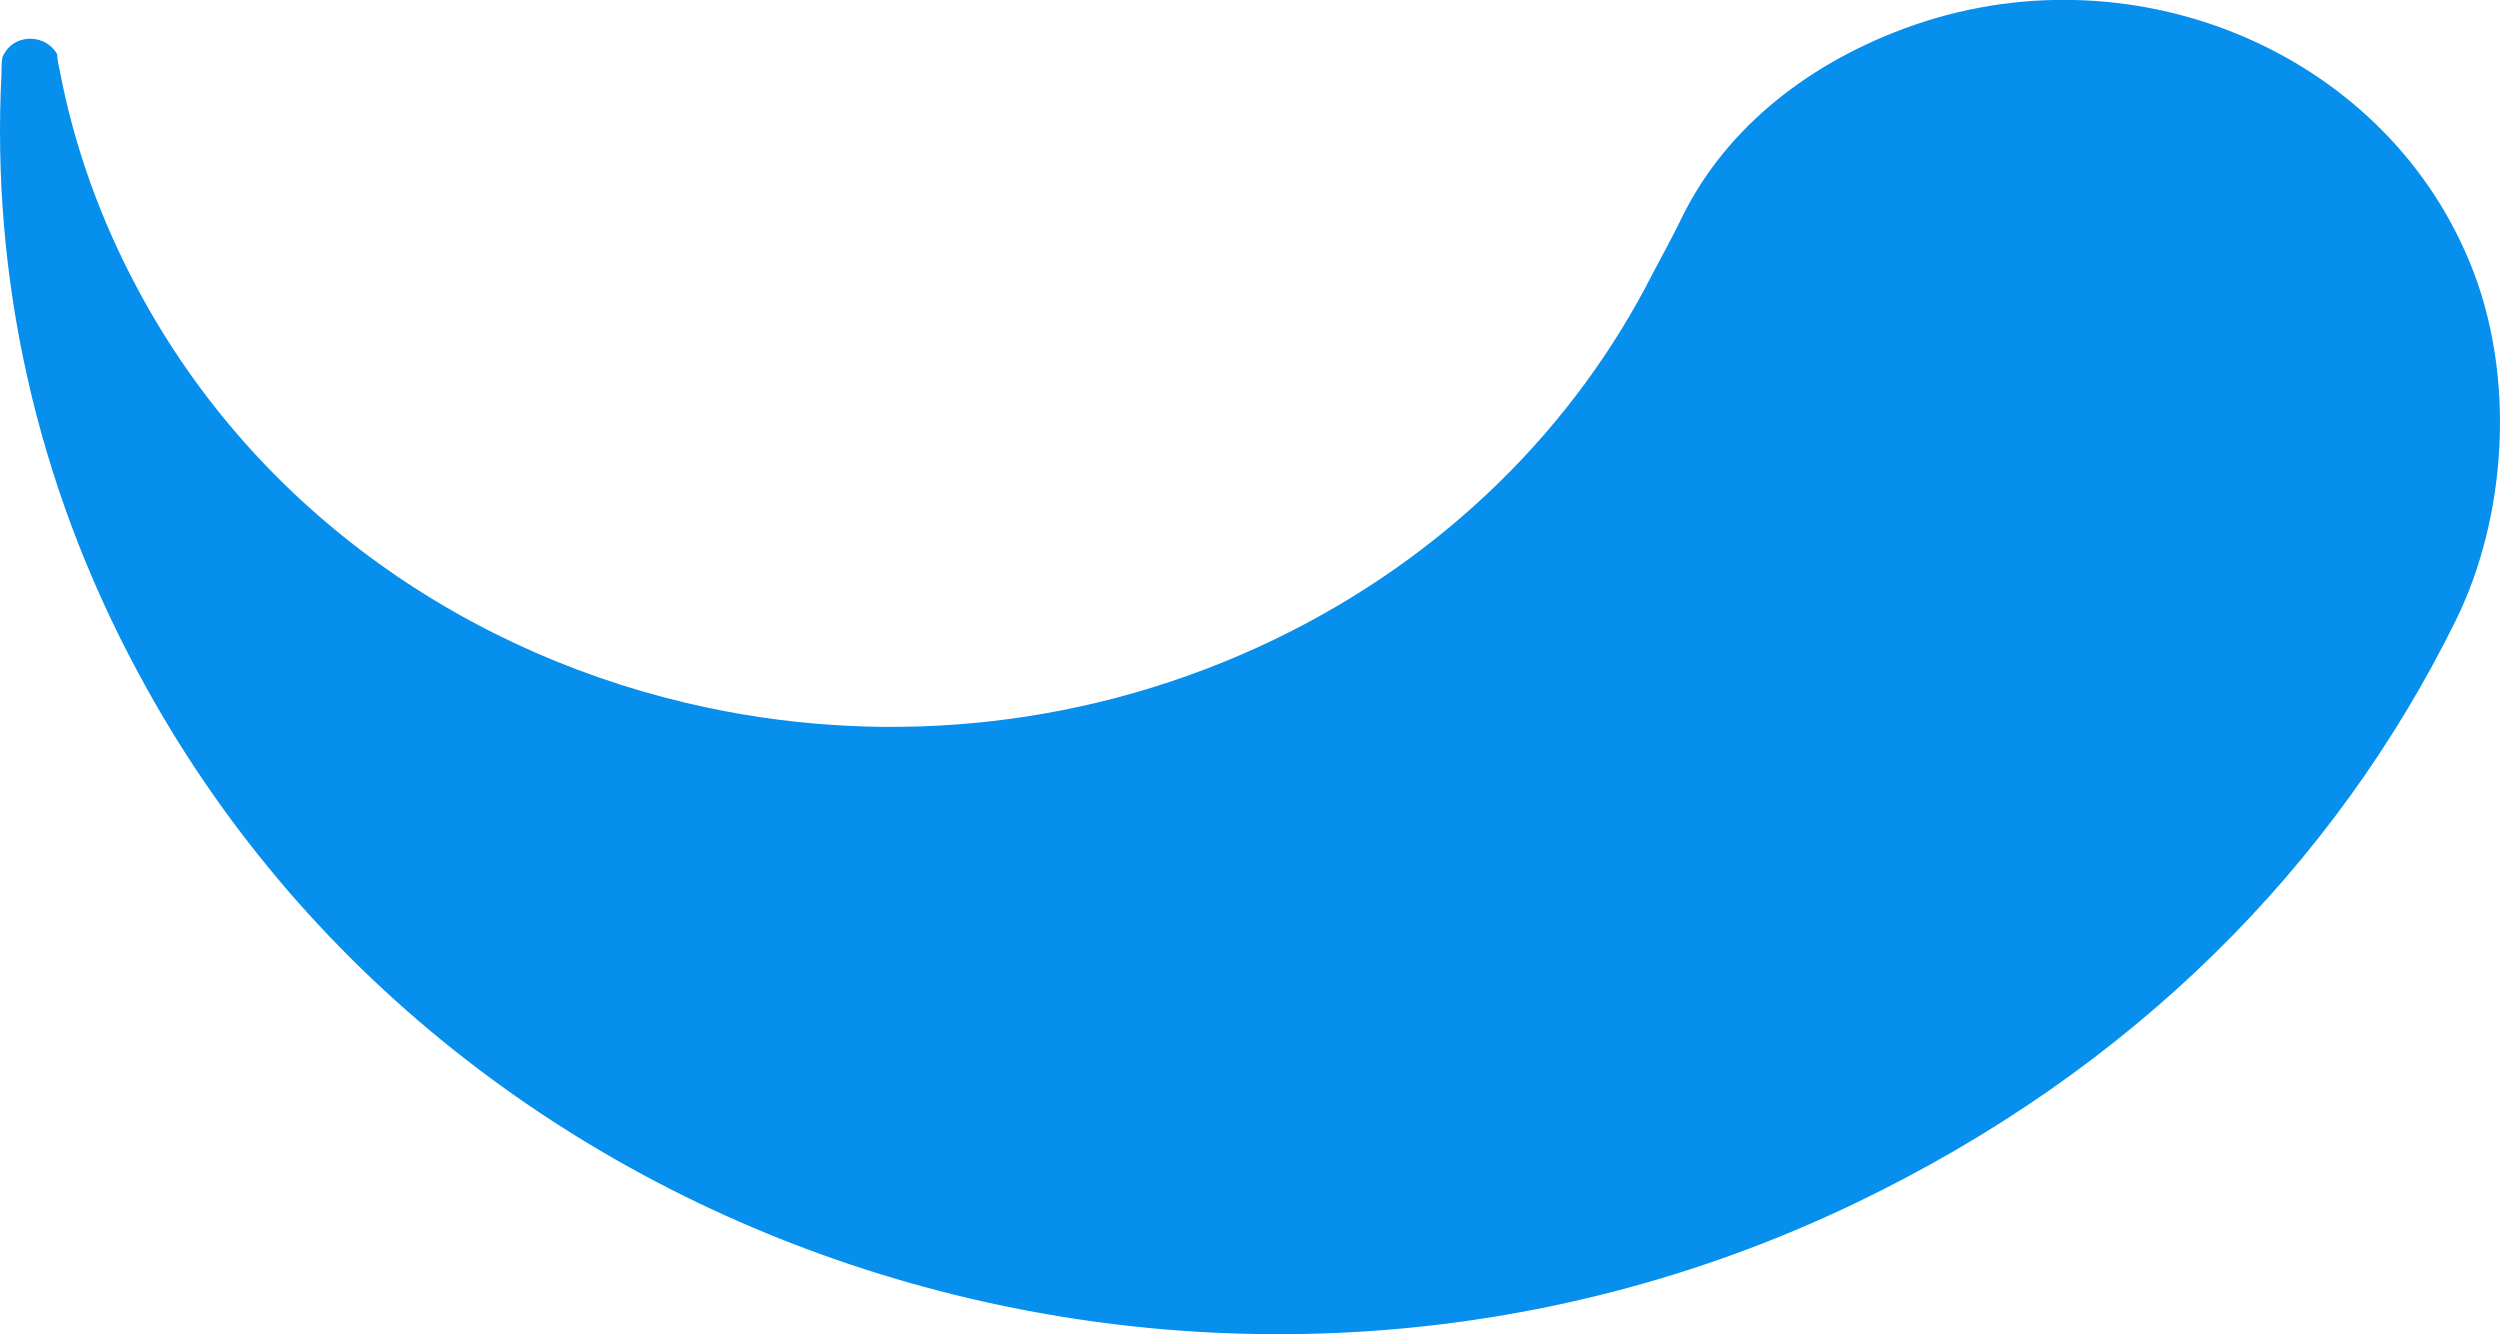 <svg xmlns="http://www.w3.org/2000/svg" id="Calque_2" viewBox="0 0 51.6 27.54"><defs><style>.cls-1{fill:#068fec;stroke-width:0px;}</style></defs><g id="Calque_3"><path class="cls-1" d="M50.97,5.4c.99,2.38.75,5.31-.28,7.4-2.49,5.06-6.67,9.29-12.41,12.04-12.97,6.22-28.84,1.32-35.42-10.94C.72,9.94-.18,5.68.03,1.53H.03c0-.12,0-.24.02-.35.06-.13.15-.25.3-.32.3-.14.67-.03.83.26h0c0,.1.03.22.05.32.01.07.01.07,0,0,.29,1.54.83,3.07,1.62,4.54,2.45,4.58,6.86,7.6,11.77,8.63,3.8.8,7.91.4,11.66-1.4,3.56-1.71,6.24-4.42,7.84-7.58.02-.04.41-.76.55-1.05.86-1.82,2.51-3.2,4.63-3.99,4.63-1.72,9.86.43,11.67,4.81h0Z"></path></g></svg>